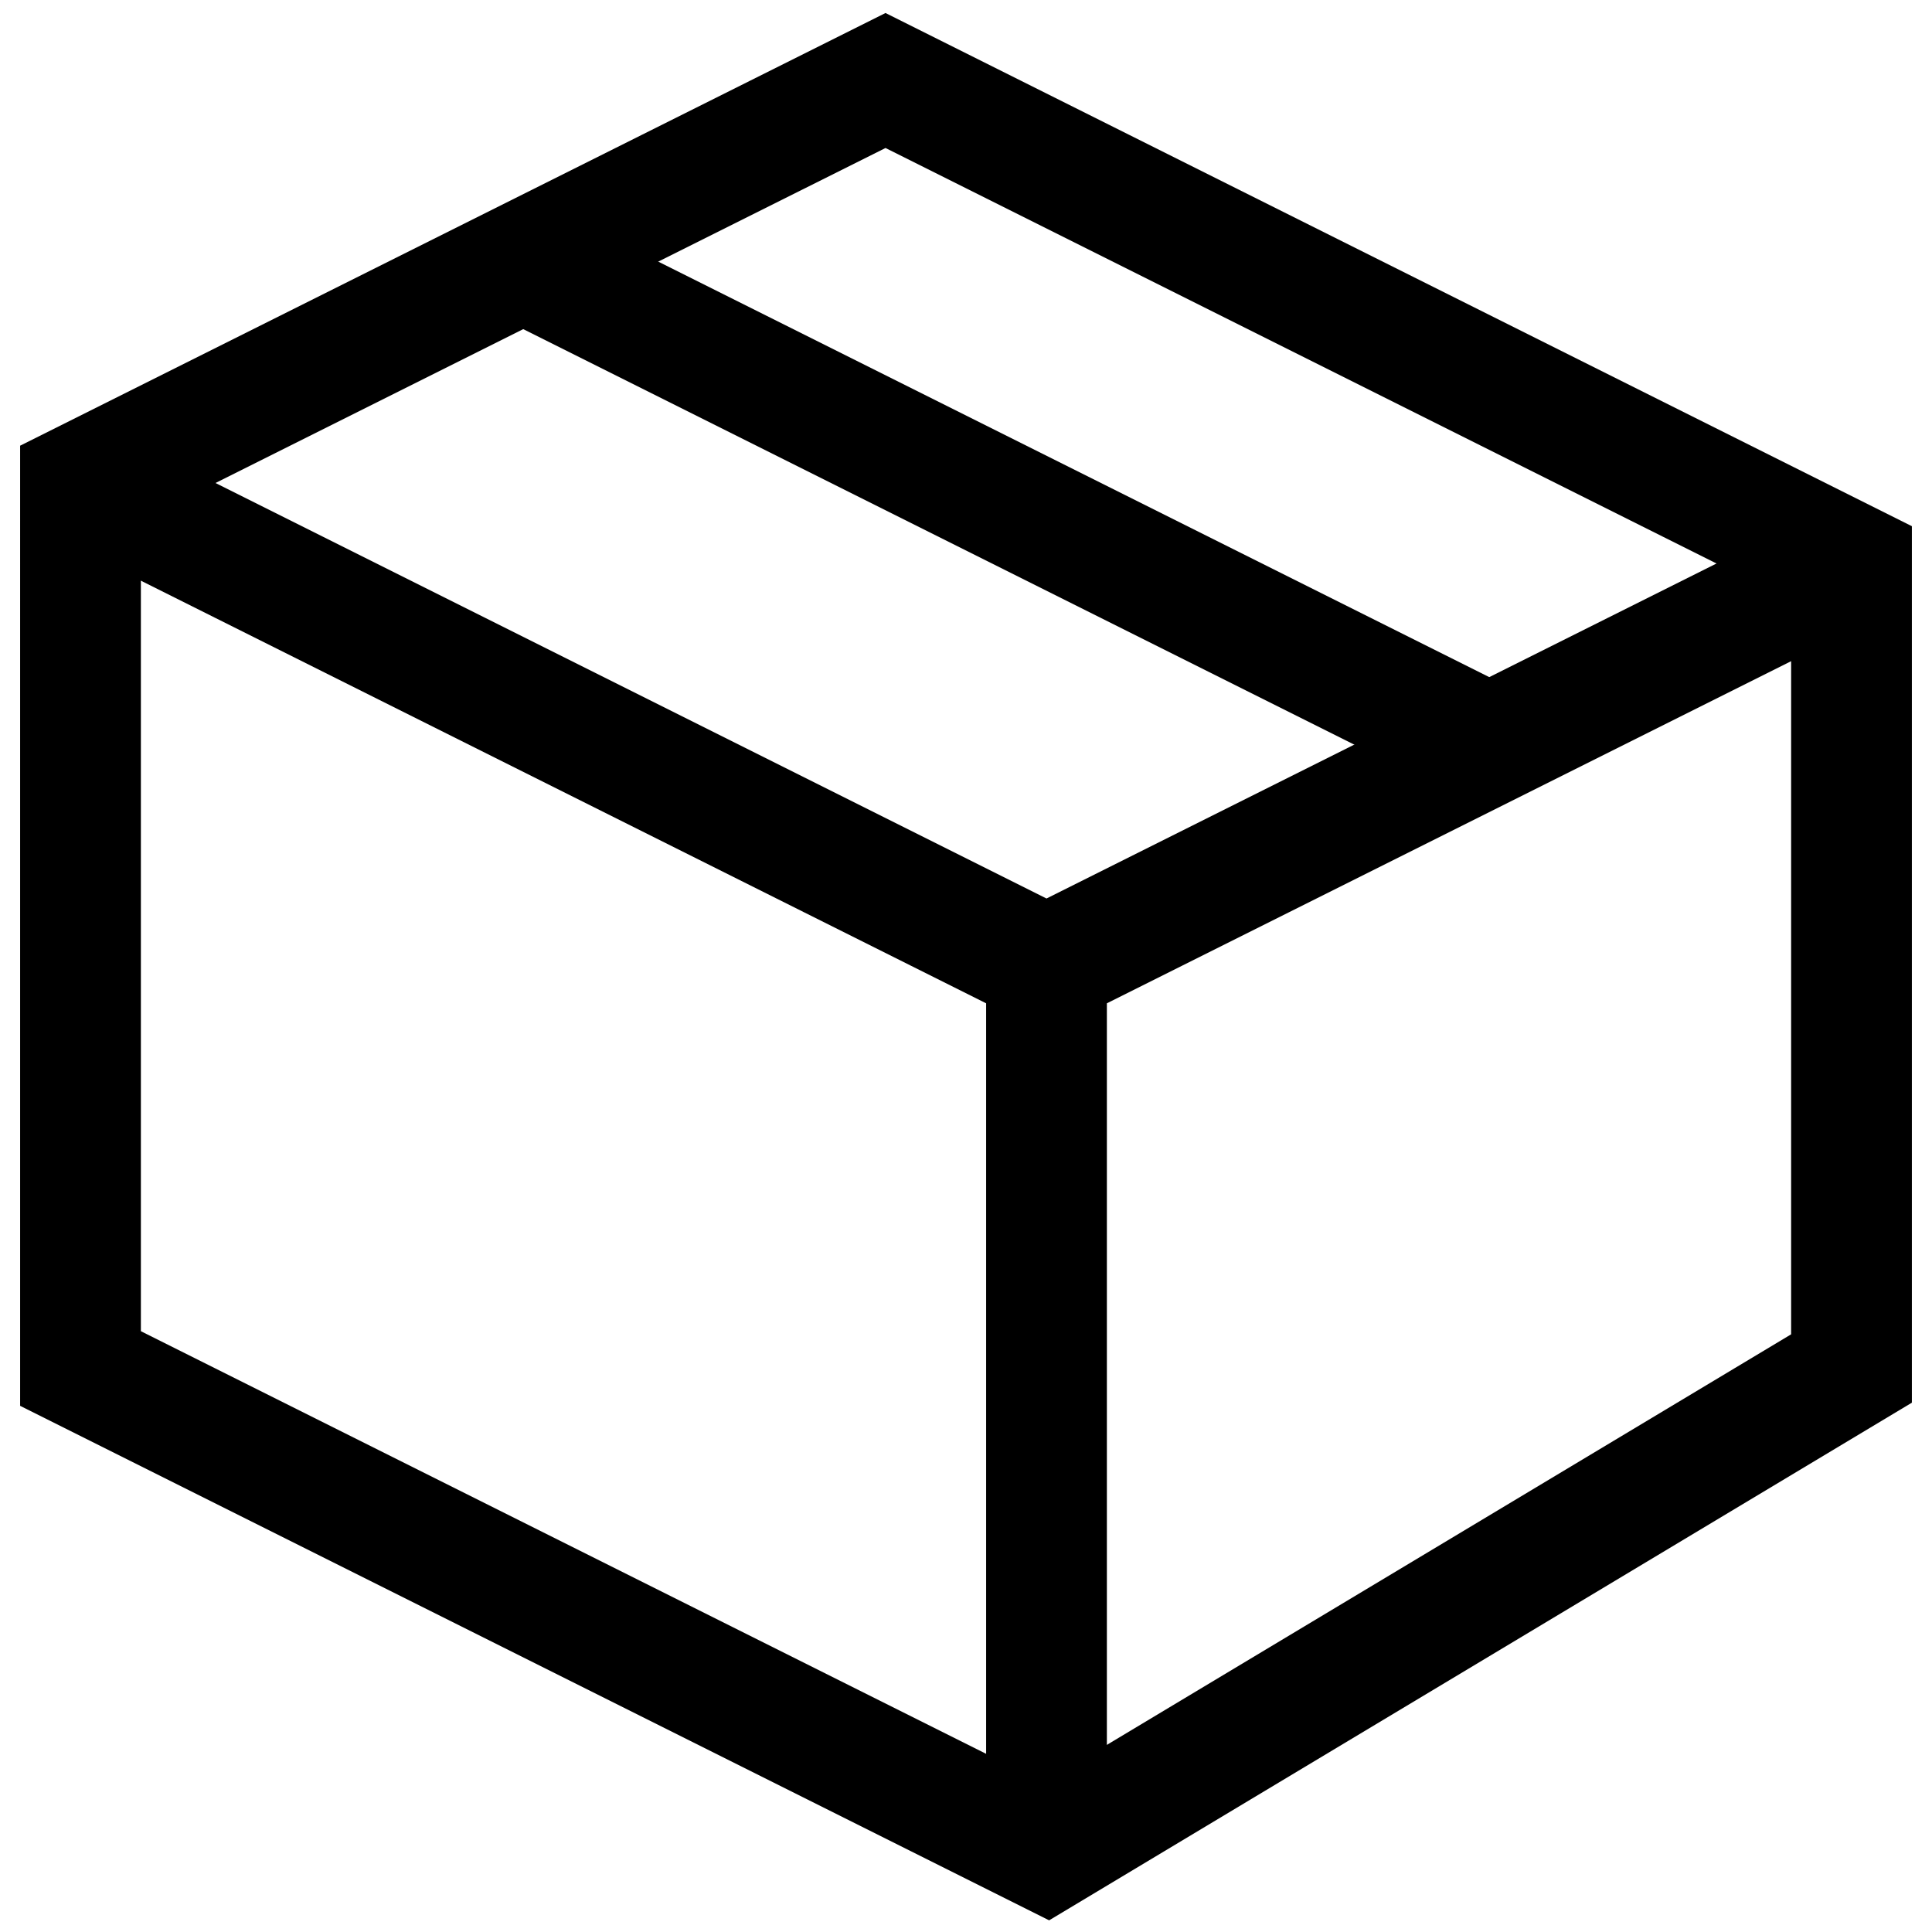 <svg role="presentation" viewBox="0 0 24 24" xmlns="http://www.w3.org/2000/svg">
    <g fill-rule="evenodd" fill="none" stroke-width="1.5">
      <path stroke="#000" d="M6.5 3.25l12 6"></path>
      <path d="M23 7l-10 5L1 6M13 12v11" stroke="#000"></path>
      <path d="M23 7v10l-10 6-12-6V6l10-5z" stroke-linecap="square" stroke="#000"></path>
    </g>
  </svg>